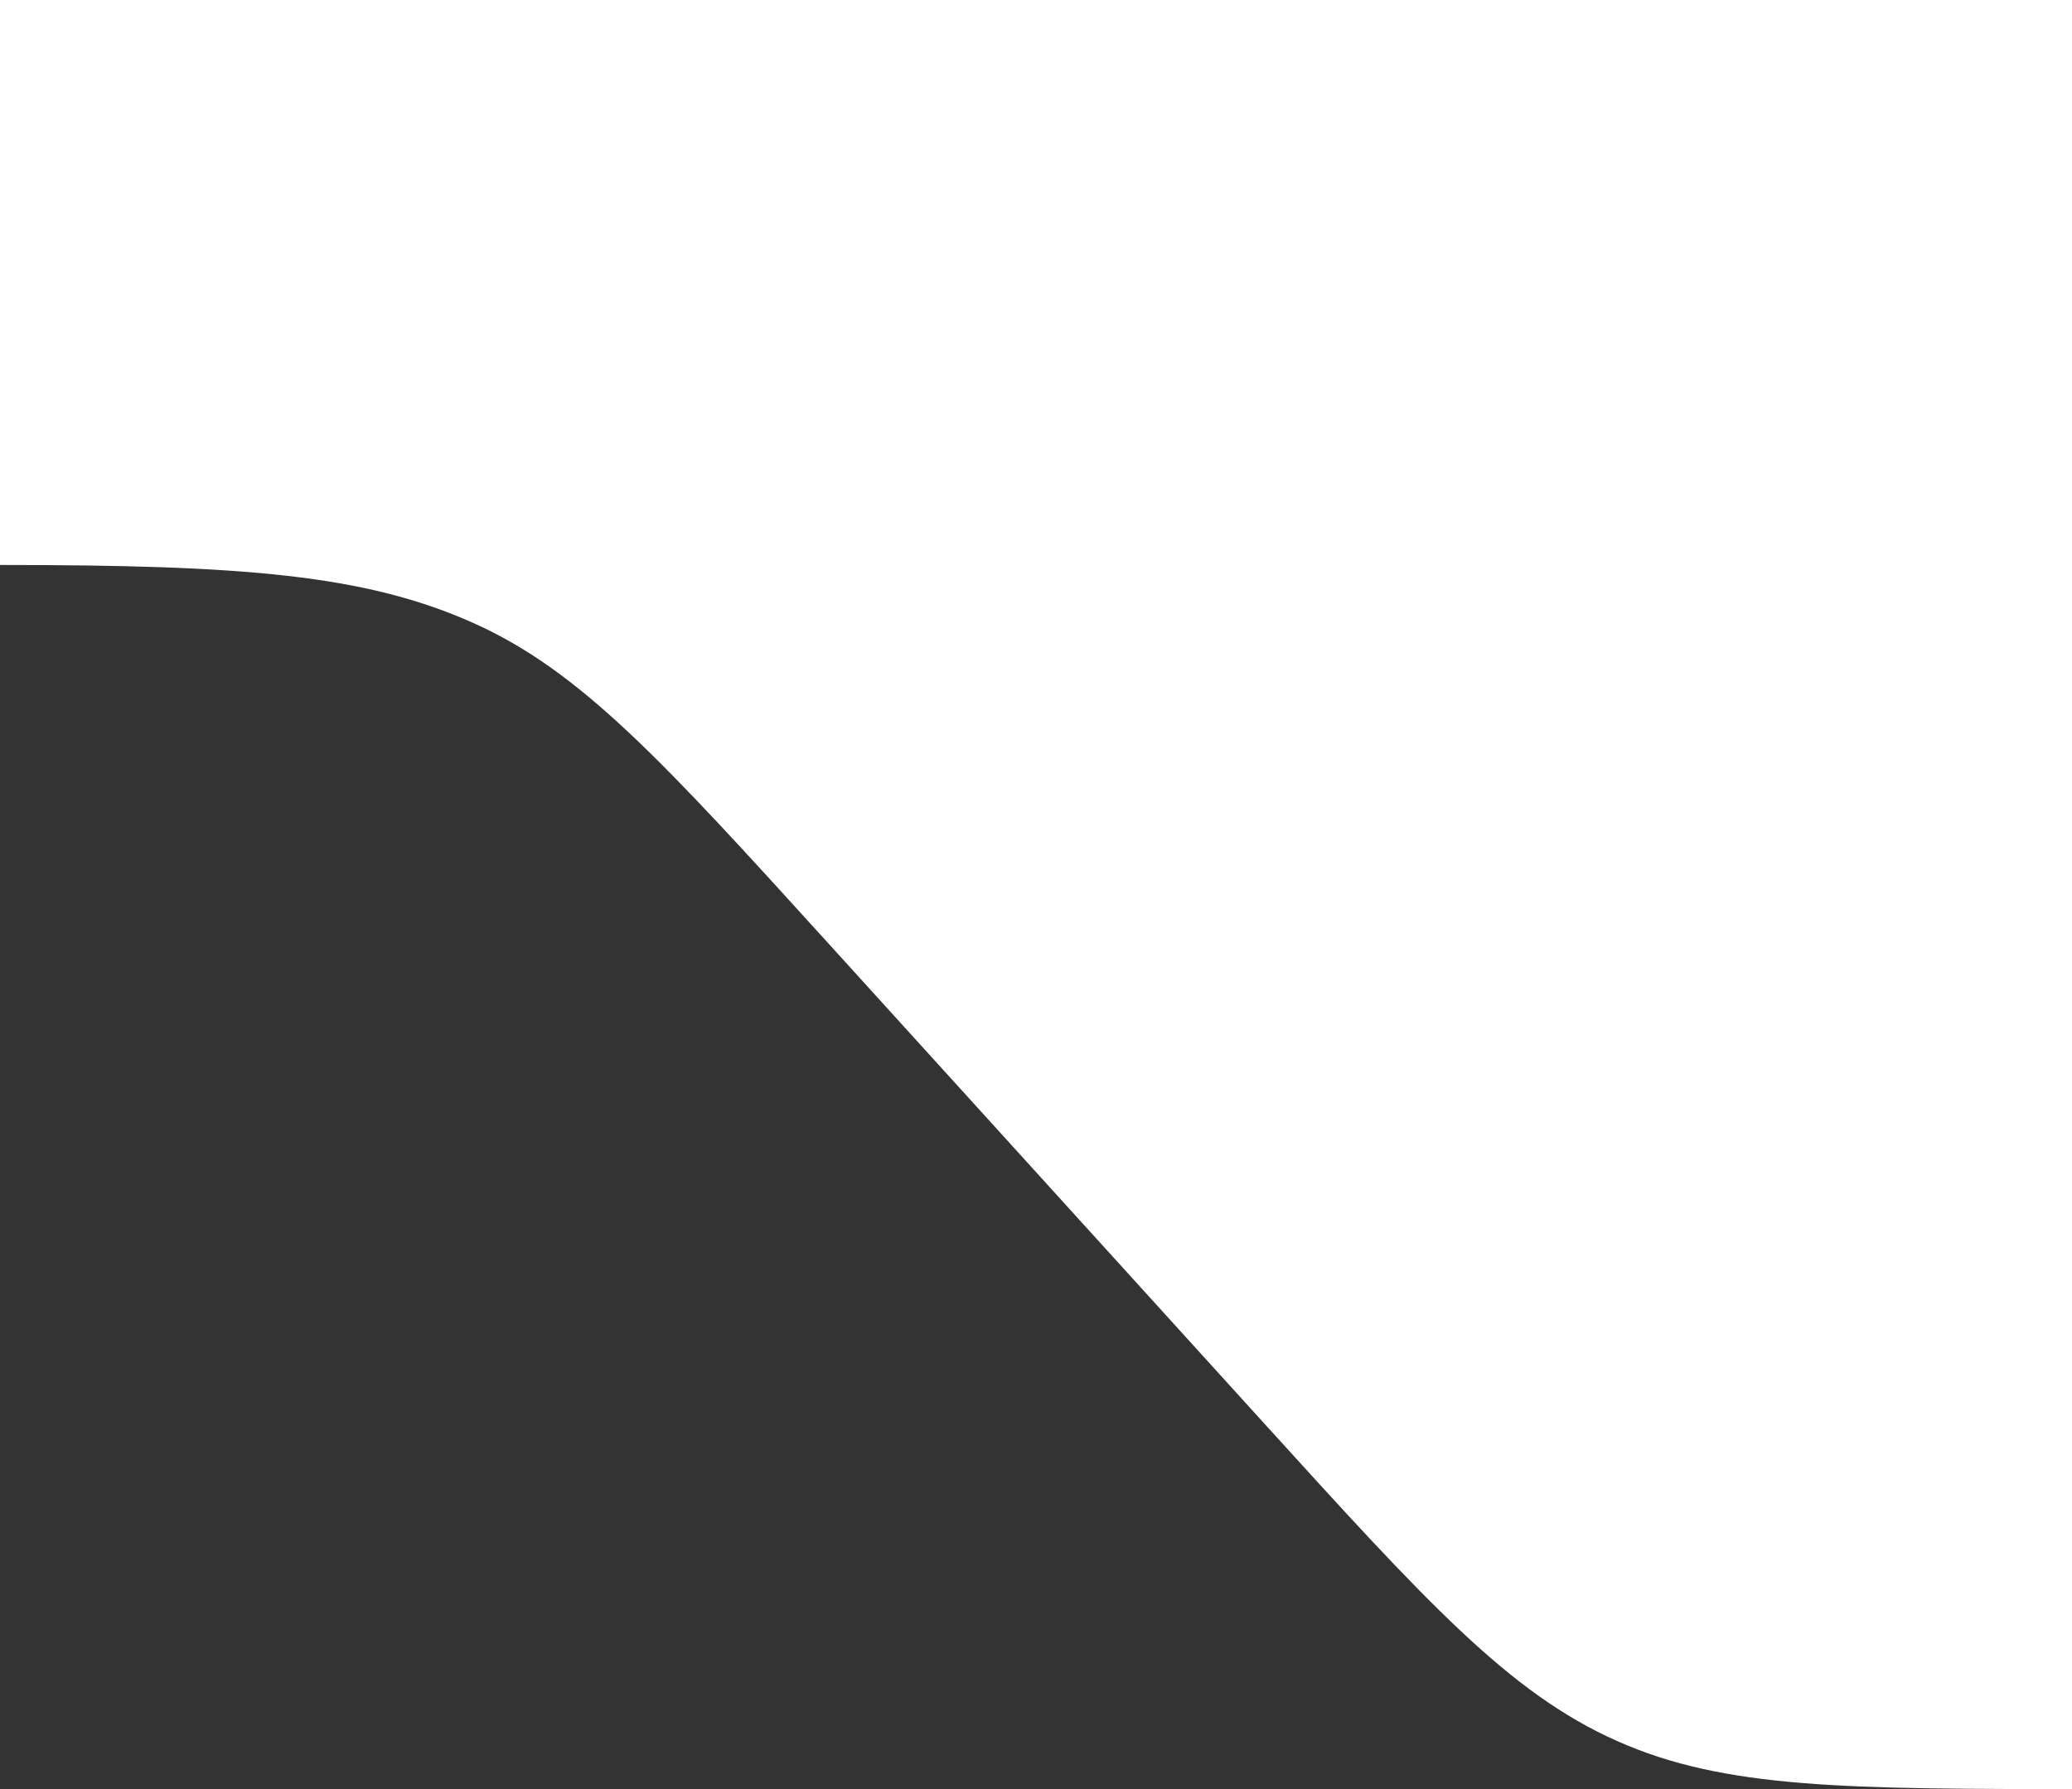 <svg width="44" height="38" viewBox="0 0 44 38" fill="none" xmlns="http://www.w3.org/2000/svg">
<rect x="0" y="0" width="44" height="38" fill="#333333" stroke="none"/>
<g clip-path="url(#clip0_201_78)">
<path d="M0 12C5.164 12 7.747 12.205 10.042 13.228C12.338 14.251 14.091 16.182 17.597 20.044L26.78 30.161C30.286 34.023 32.039 35.955 34.335 36.977C36.63 38 39.213 38 44.377 38H283.623C288.787 38 291.37 38 293.665 36.977C295.961 35.955 297.714 34.023 301.22 30.161L310.403 20.044C313.909 16.182 315.662 14.251 317.958 13.228C320.254 12.205 322.836 12.205 328 12.205V0H0V12Z" fill="white"/>
</g>
<defs>
<clipPath id="clip0_201_78">
<rect width="44" height="38" fill="white"/>
</clipPath>
</defs>
</svg>
